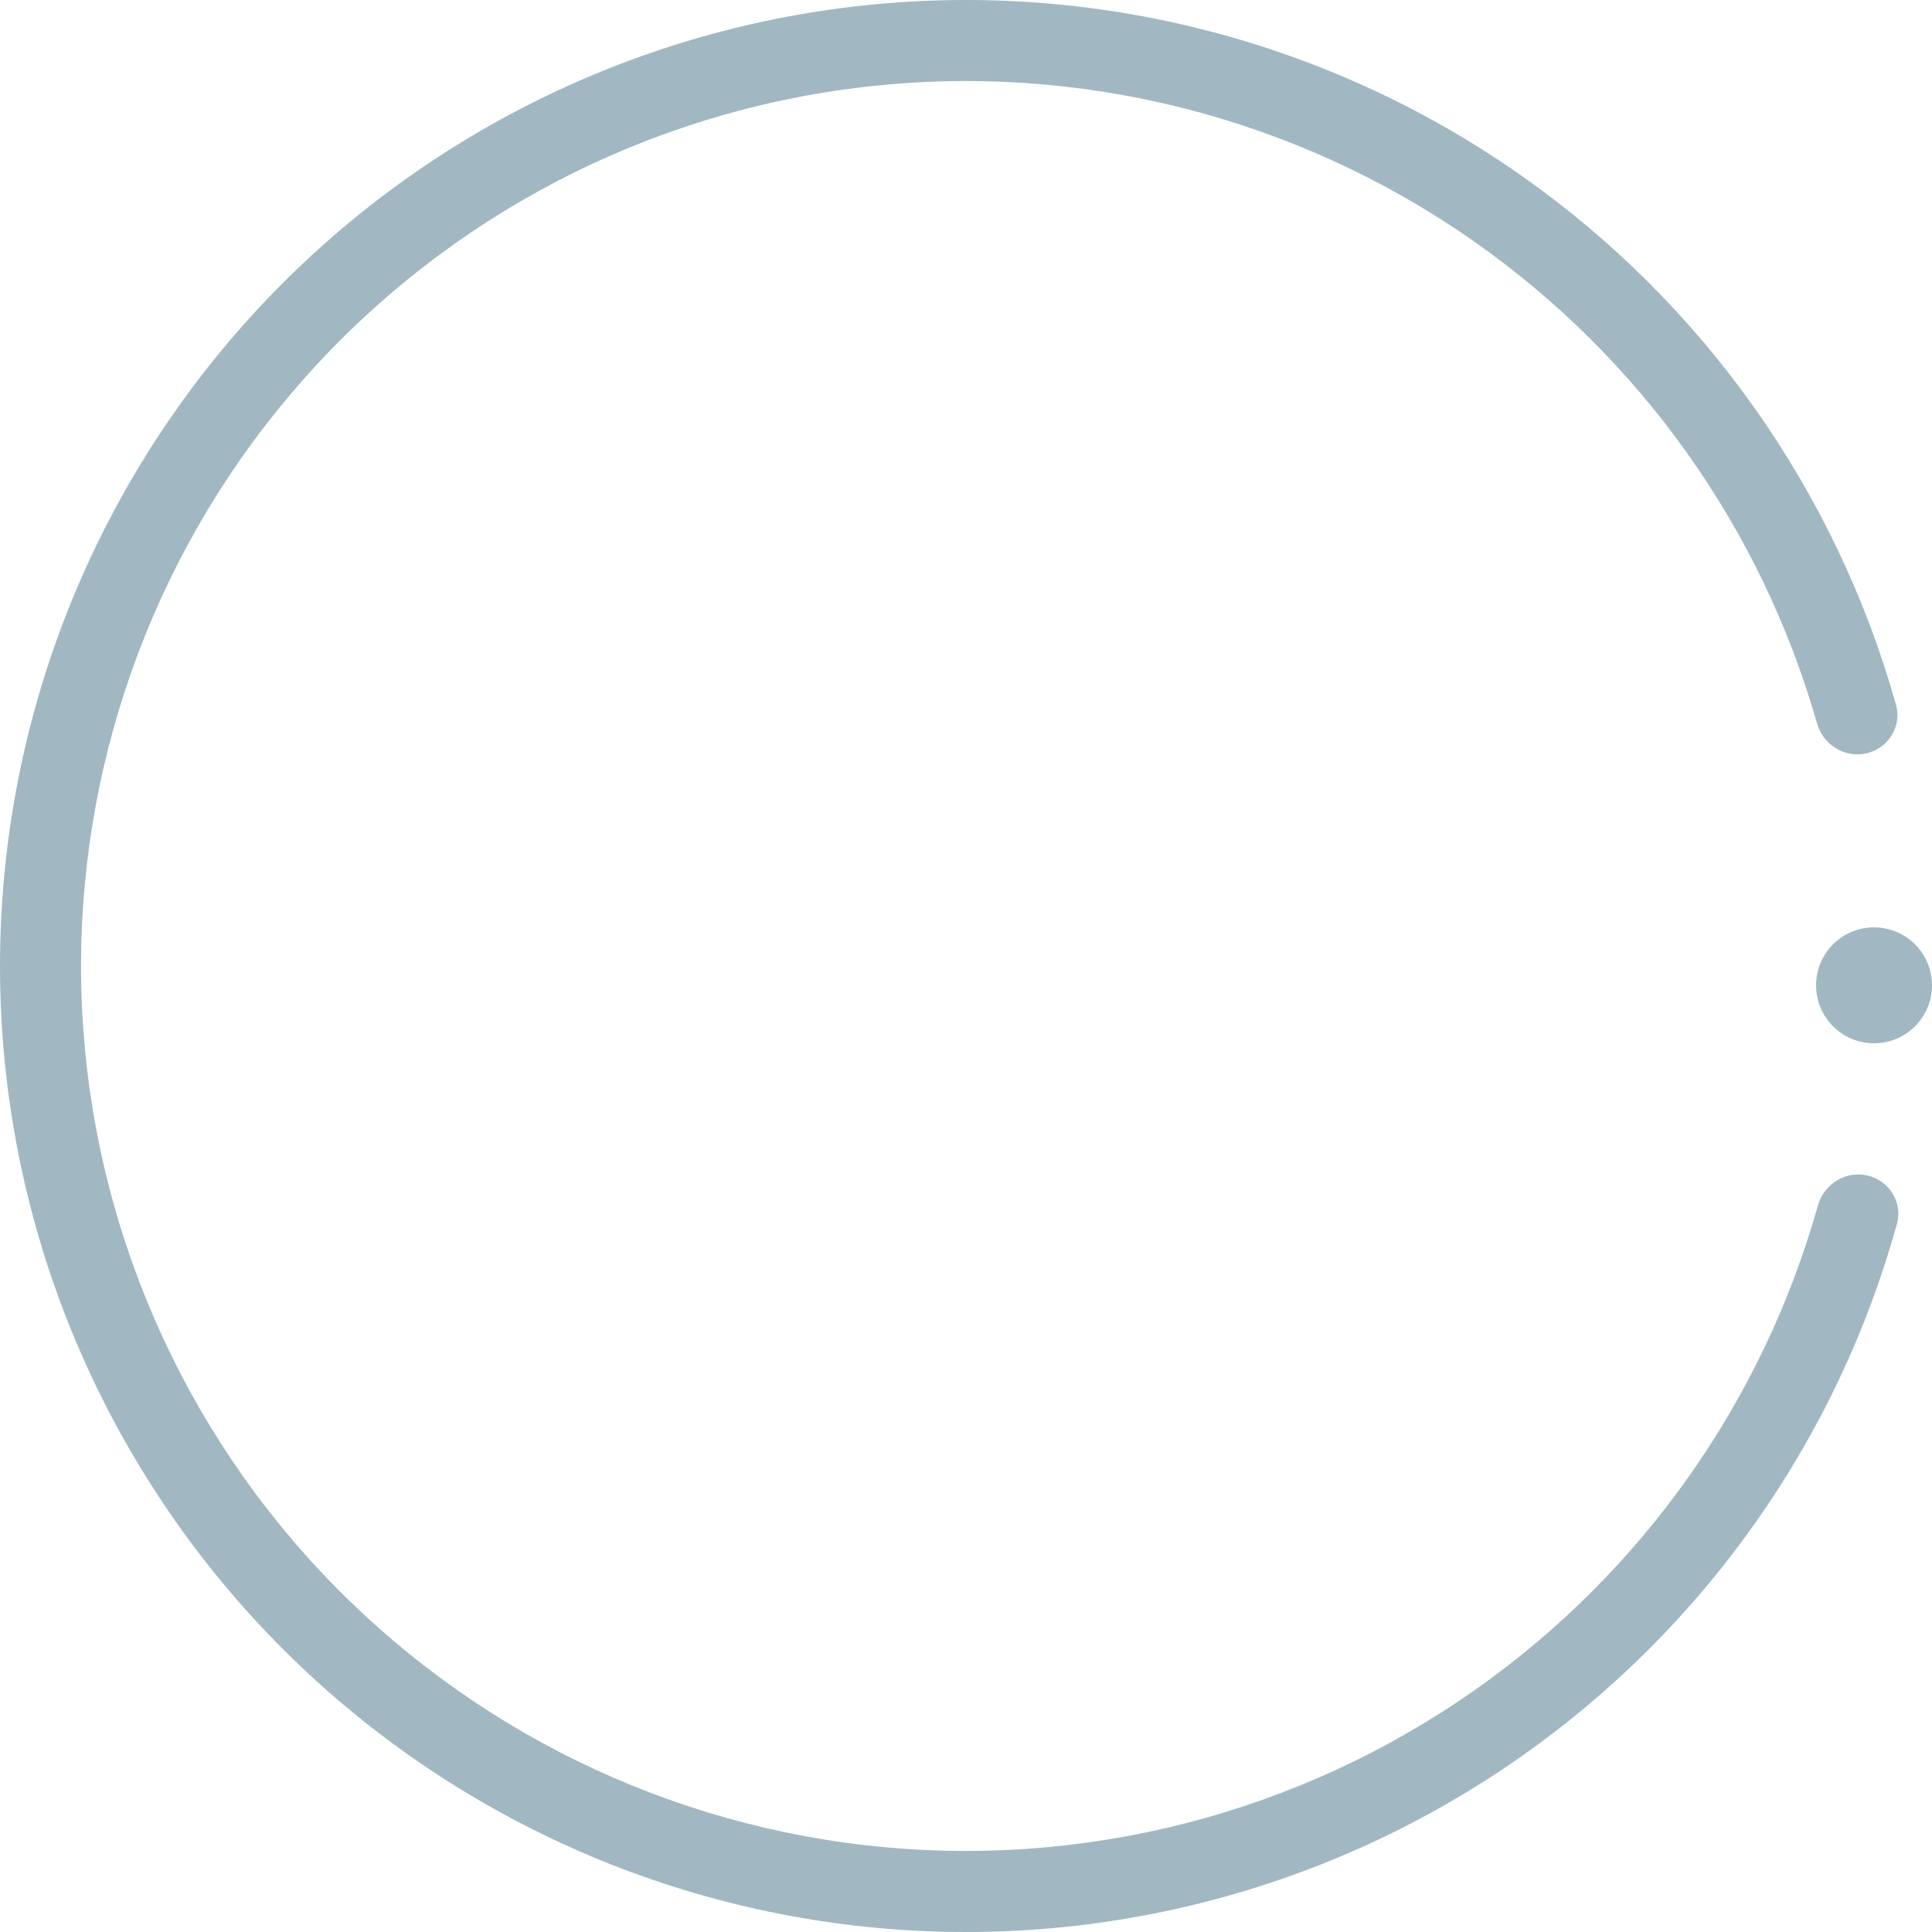 <?xml version="1.0" encoding="UTF-8"?> <svg xmlns="http://www.w3.org/2000/svg" width="39" height="39" viewBox="0 0 39 39" fill="none"> <path d="M37.697 23.729C38.137 23.831 38.413 24.272 38.292 24.707C37.092 29.038 34.429 32.831 30.744 35.432C26.835 38.191 22.049 39.416 17.295 38.875C12.542 38.334 8.153 36.065 4.964 32.499C1.775 28.933 0.008 24.319 3.04653e-05 19.535C-0.008 14.75 1.742 10.13 4.918 6.553C8.095 2.975 12.476 0.691 17.227 0.133C21.978 -0.425 26.769 0.784 30.687 3.528C34.382 6.116 37.058 9.9 38.273 14.226C38.395 14.661 38.121 15.103 37.682 15.206C37.242 15.31 36.803 15.037 36.679 14.603C35.557 10.667 33.114 7.226 29.748 4.869C26.159 2.354 21.77 1.247 17.418 1.758C13.065 2.269 9.052 4.362 6.142 7.639C3.232 10.916 1.629 15.149 1.636 19.532C1.644 23.914 3.263 28.141 6.184 31.408C9.106 34.675 13.126 36.754 17.48 37.249C21.835 37.745 26.22 36.622 29.8 34.095C33.158 31.726 35.588 28.276 36.696 24.337C36.819 23.901 37.257 23.627 37.697 23.729Z" fill="#A1B8C2"></path> <circle cx="37.83" cy="19.89" r="1.17" fill="#A1B8C2"></circle> </svg> 